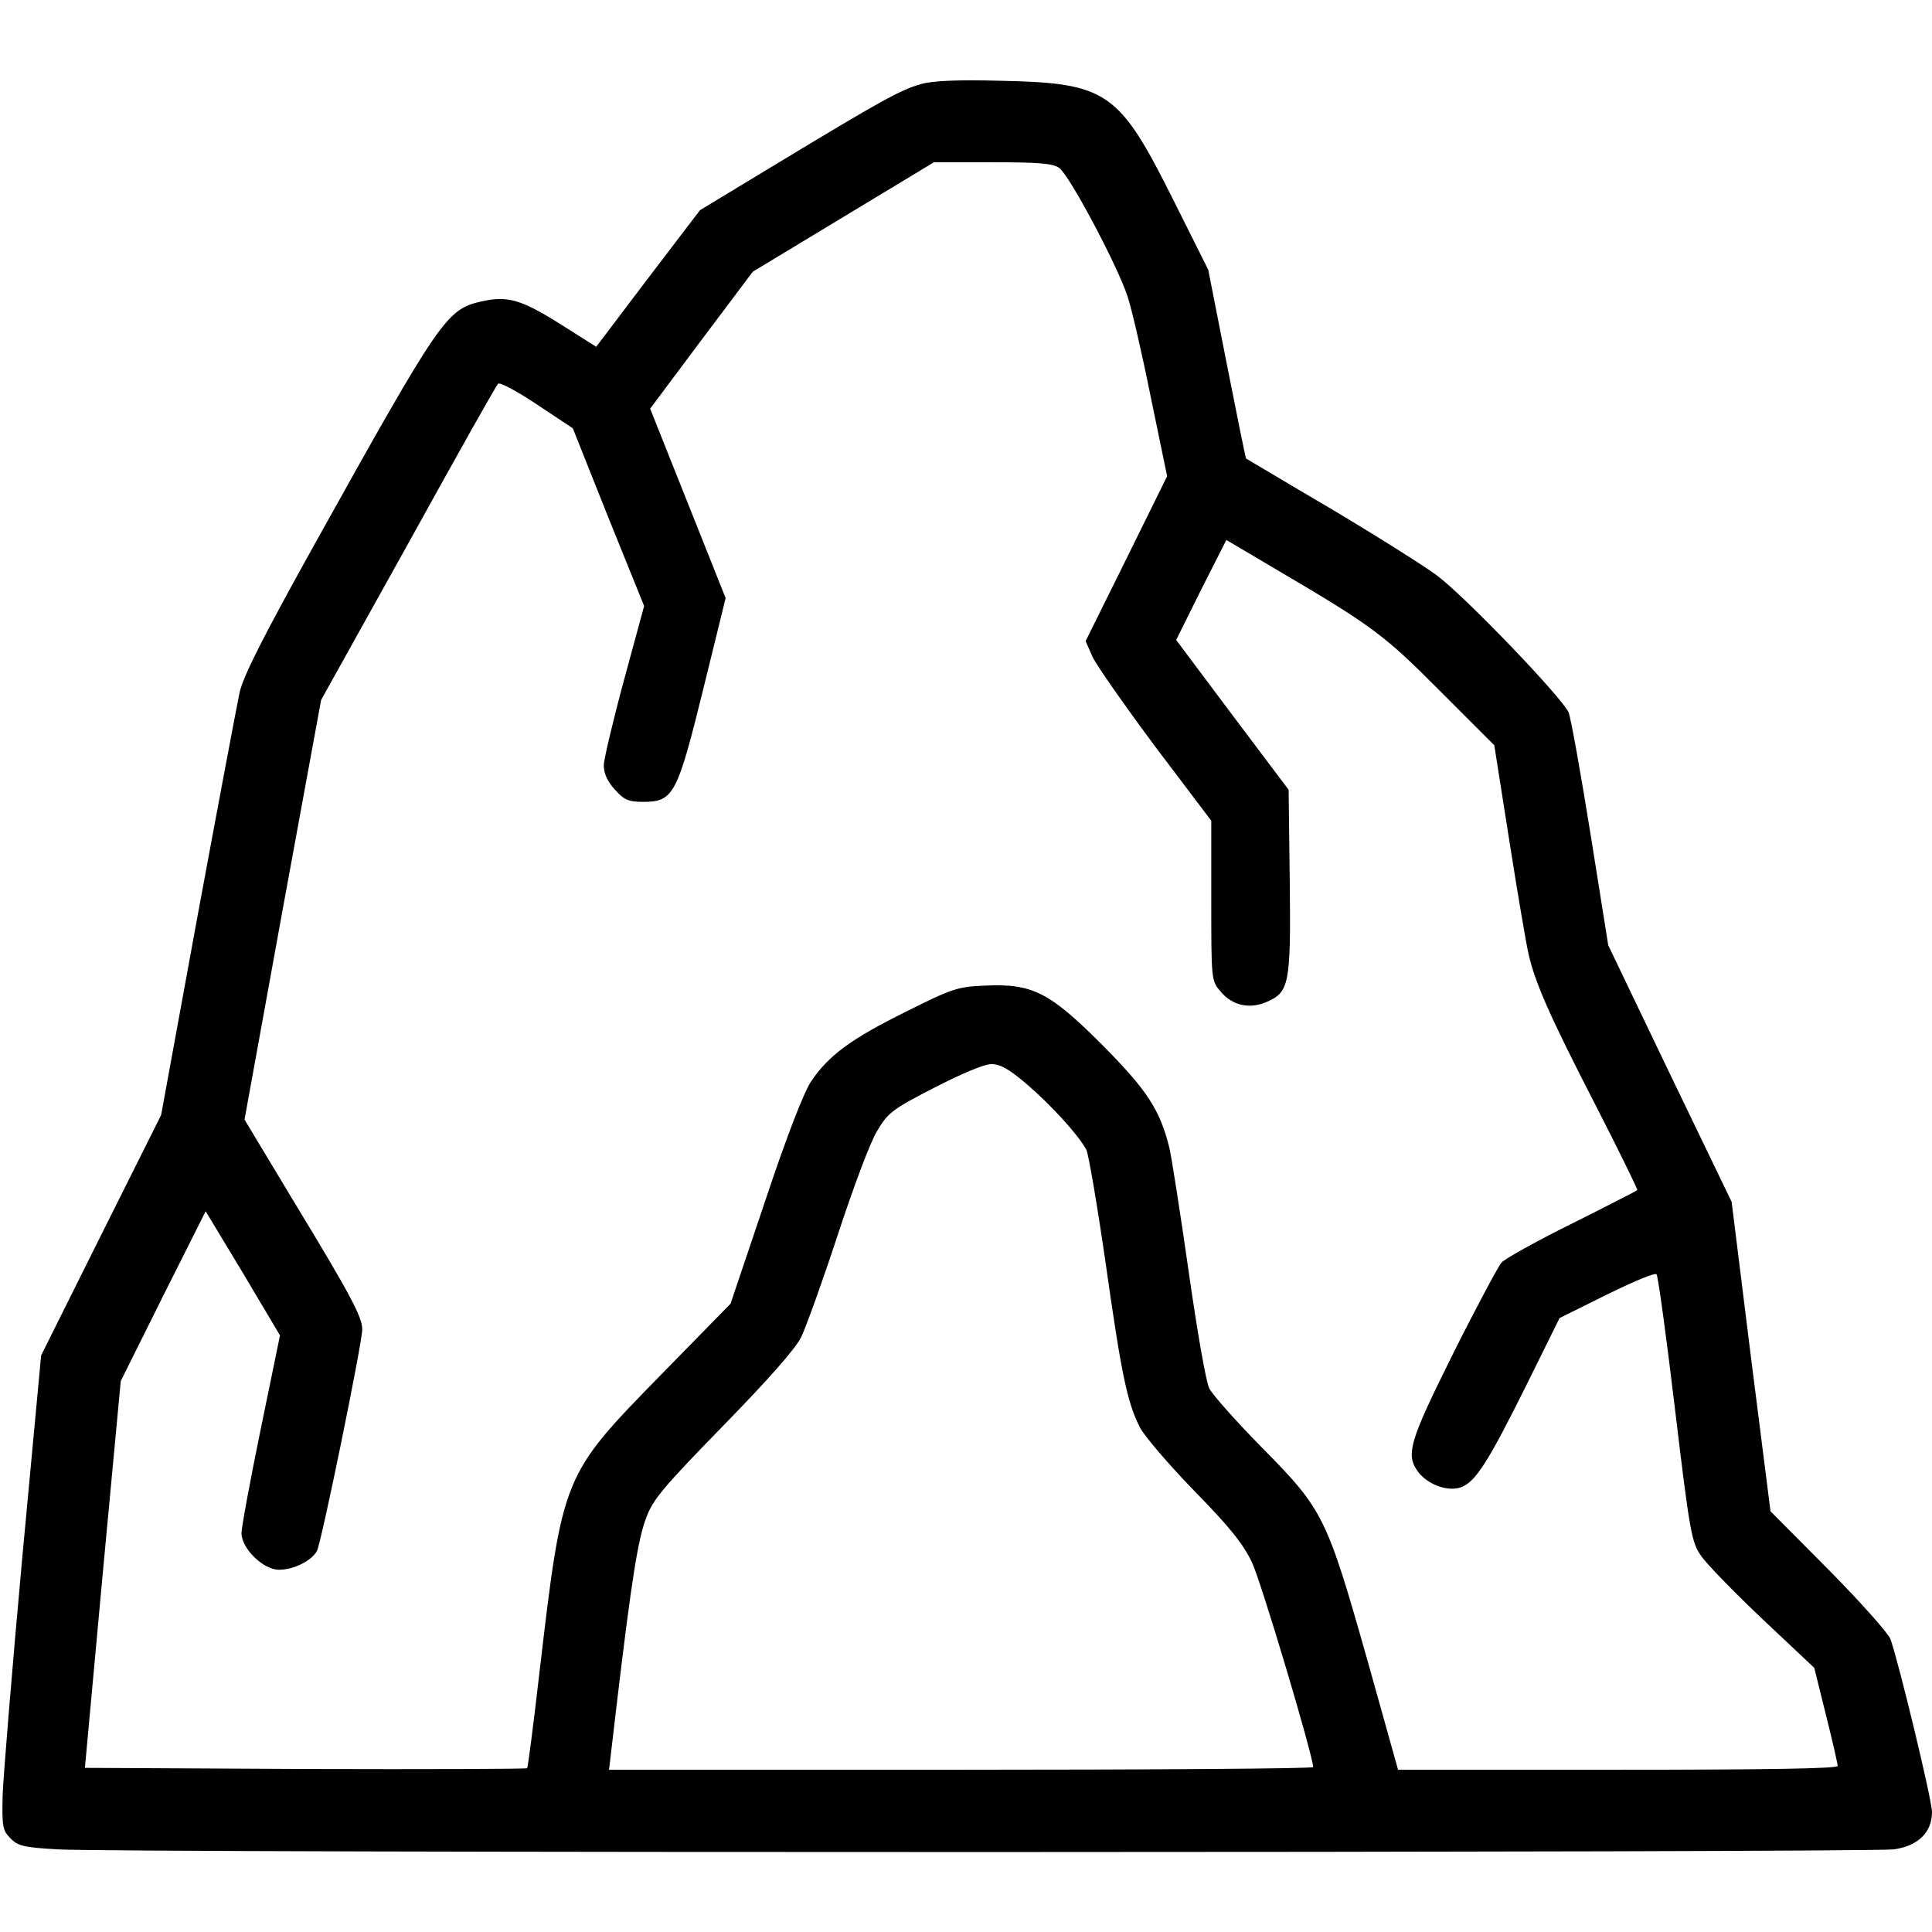 <?xml version="1.0" standalone="no"?>
<!DOCTYPE svg PUBLIC "-//W3C//DTD SVG 20010904//EN"
 "http://www.w3.org/TR/2001/REC-SVG-20010904/DTD/svg10.dtd">
<svg version="1.0" xmlns="http://www.w3.org/2000/svg"
 width="512pt" height="512pt" viewBox="0 0 512 512"
 preserveAspectRatio="xMidYMid meet">

<g transform="translate(0,512) scale(0.1,-0.1)"
fill="#000000" stroke="none">
<path d="M2440 4897 c-53 -15 -104 -43 -380 -210 l-205 -124 -138 -181 -137
-181 -87 55 c-112 71 -147 81 -218 65 -92 -21 -108 -45 -440 -641 -138 -248
-190 -351 -200 -395 -7 -33 -57 -298 -111 -590 l-97 -530 -159 -318 -159 -319
-50 -536 c-27 -296 -50 -578 -52 -629 -2 -84 0 -94 21 -115 19 -20 36 -24 125
-29 146 -10 4801 -9 4866 0 64 9 101 45 101 99 0 32 -89 400 -110 458 -6 16
-80 99 -164 184 l-154 155 -52 410 -51 410 -164 340 -163 340 -47 295 c-26
162 -52 307 -58 322 -17 39 -273 306 -349 363 -35 26 -162 106 -283 178 -121
71 -221 131 -223 132 -1 1 -24 114 -51 251 l-49 249 -92 184 c-145 290 -175
311 -460 317 -113 3 -179 0 -210 -9z m367 -222 c27 -19 154 -258 181 -340 11
-33 39 -154 62 -269 l43 -208 -108 -219 -108 -218 18 -41 c10 -22 85 -129 166
-238 l149 -197 0 -212 c0 -210 0 -212 25 -241 30 -36 75 -47 120 -28 62 26 66
47 63 320 l-3 243 -149 198 -149 199 66 133 67 132 137 -81 c250 -147 282
-171 430 -320 l143 -143 40 -254 c22 -140 45 -275 51 -300 17 -75 56 -164 177
-399 63 -123 113 -225 111 -226 -2 -2 -80 -42 -174 -89 -93 -46 -177 -93 -186
-103 -9 -11 -67 -119 -128 -241 -118 -237 -127 -269 -91 -316 27 -33 79 -51
113 -38 38 15 71 67 171 268 l89 180 125 62 c69 34 128 59 132 54 4 -4 26
-165 49 -358 39 -326 44 -353 69 -388 14 -21 88 -97 163 -168 l137 -129 31
-125 c17 -68 31 -129 31 -135 0 -7 -191 -10 -582 -10 l-583 0 -82 293 c-107
377 -116 396 -277 559 -69 70 -132 141 -141 158 -9 17 -32 150 -55 311 -22
154 -45 301 -51 327 -25 101 -59 153 -178 273 -140 140 -185 163 -312 157 -72
-3 -86 -8 -210 -70 -143 -71 -202 -114 -249 -183 -19 -28 -64 -143 -122 -317
l-92 -273 -186 -190 c-259 -265 -259 -264 -320 -784 -16 -139 -31 -255 -33
-257 -2 -2 -267 -3 -588 -2 l-584 3 47 512 48 513 112 225 113 225 99 -164 98
-165 -51 -248 c-28 -136 -51 -261 -51 -276 0 -41 58 -97 99 -97 40 0 87 24
101 50 12 23 120 551 120 587 0 33 -32 93 -182 340 l-130 216 101 556 102 556
231 415 c126 228 233 419 238 423 4 5 51 -20 103 -55 l95 -63 94 -236 95 -235
-53 -195 c-29 -107 -53 -209 -54 -226 0 -22 9 -43 29 -65 25 -28 36 -33 76
-33 80 0 90 20 159 300 l59 240 -100 251 -100 251 136 182 136 181 240 145
240 145 155 0 c123 0 160 -3 177 -15z m-85 -2429 c65 -56 136 -134 157 -173 6
-13 29 -148 51 -300 42 -296 57 -369 91 -436 12 -23 77 -99 144 -168 94 -96
130 -141 153 -190 24 -50 162 -513 162 -542 0 -4 -420 -7 -933 -7 l-933 0 22
187 c38 318 55 426 77 482 17 47 47 82 202 241 120 123 191 203 208 236 13 27
57 149 97 271 40 122 86 246 104 275 29 49 40 58 151 115 72 37 133 63 152 63
24 0 47 -13 95 -54z"/>
</g>
</svg>

